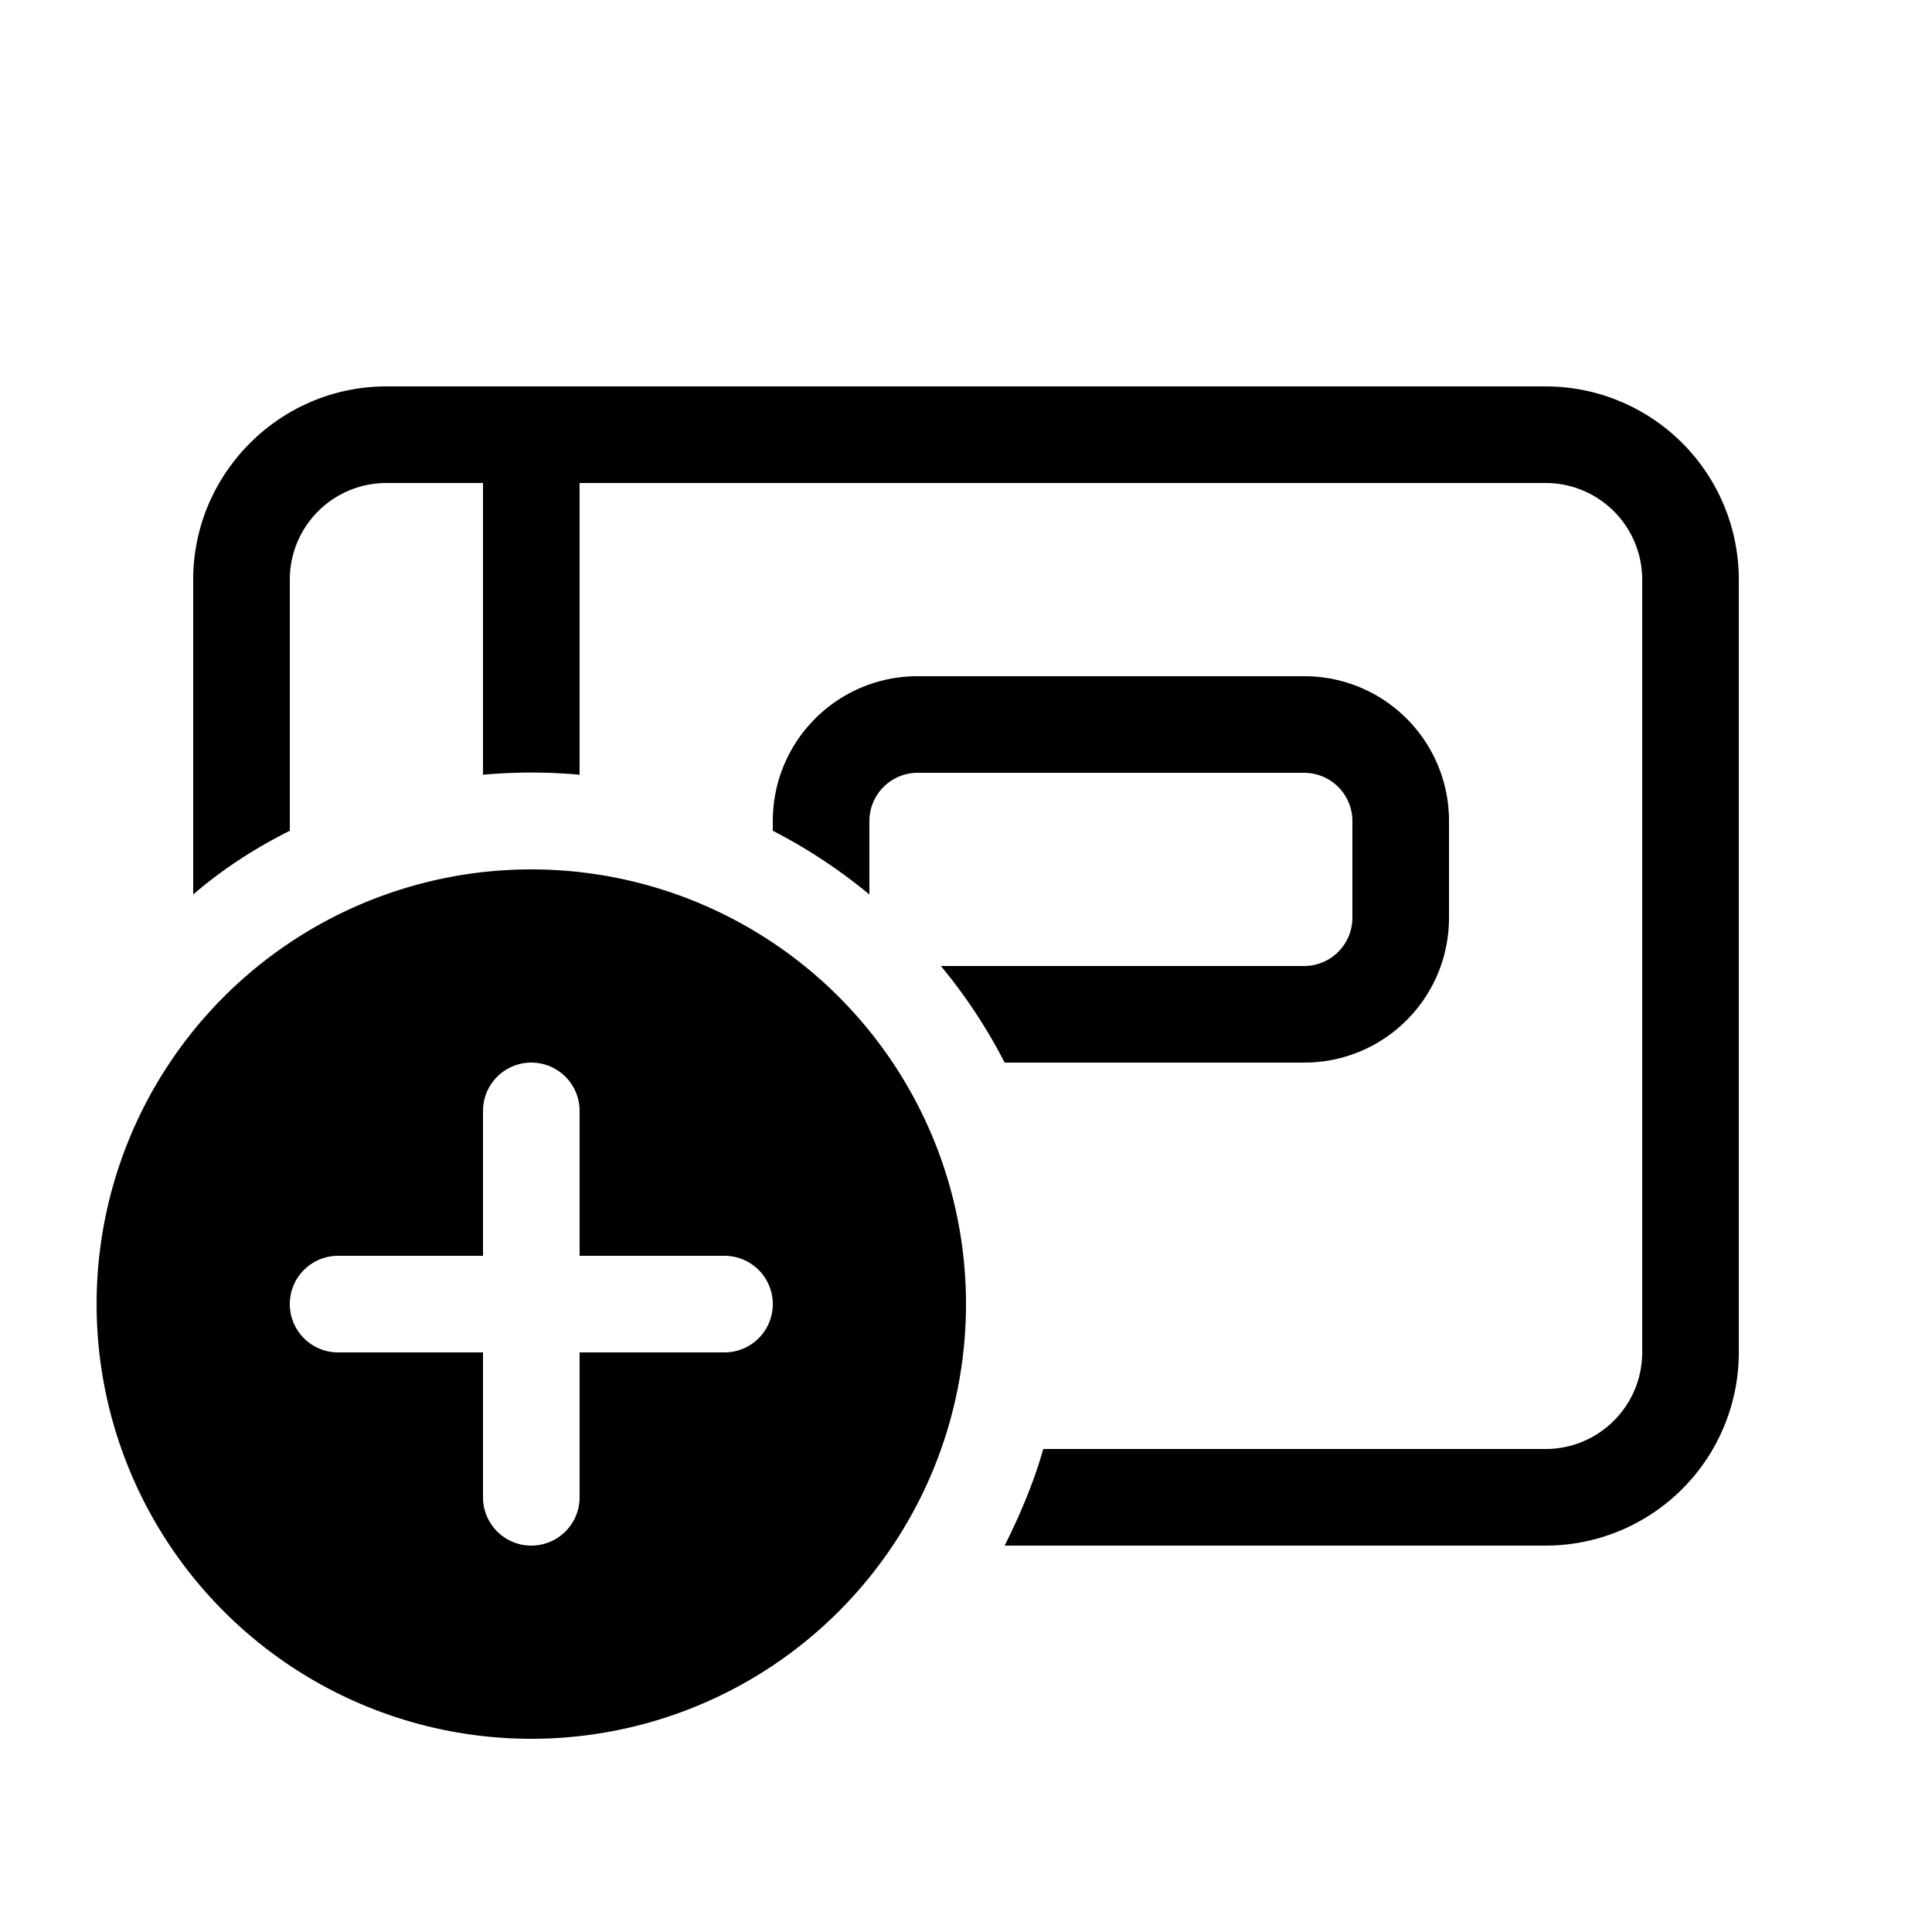 <svg width="20" height="20" viewBox="0 0 20 20" xmlns="http://www.w3.org/2000/svg"><path d="M2 6c0-1.1.9-2 2-2h12a2 2 0 0 1 2 2v8a2 2 0 0 1-2 2h-5.6c.16-.32.3-.65.4-1H16a1 1 0 0 0 1-1V6a1 1 0 0 0-1-1H6v3.02a5.57 5.57 0 0 0-1 0V5H4a1 1 0 0 0-1 1v2.6c-.36.18-.7.4-1 .66V6Zm11.5 5h-3.1a5.5 5.5 0 0 0-.66-1h3.76a.5.5 0 0 0 .5-.5v-1a.5.5 0 0 0-.5-.5h-4a.5.5 0 0 0-.5.5v.76a5.5 5.5 0 0 0-1-.66v-.1C8 7.67 8.67 7 9.5 7h4c.83 0 1.5.67 1.5 1.5v1c0 .83-.67 1.5-1.5 1.5ZM10 13.5a4.5 4.5 0 1 1-9 0 4.5 4.5 0 0 1 9 0Zm-4-2a.5.5 0 0 0-1 0V13H3.5a.5.5 0 0 0 0 1H5v1.5a.5.5 0 0 0 1 0V14h1.5a.5.5 0 0 0 0-1H6v-1.5Z"/></svg>